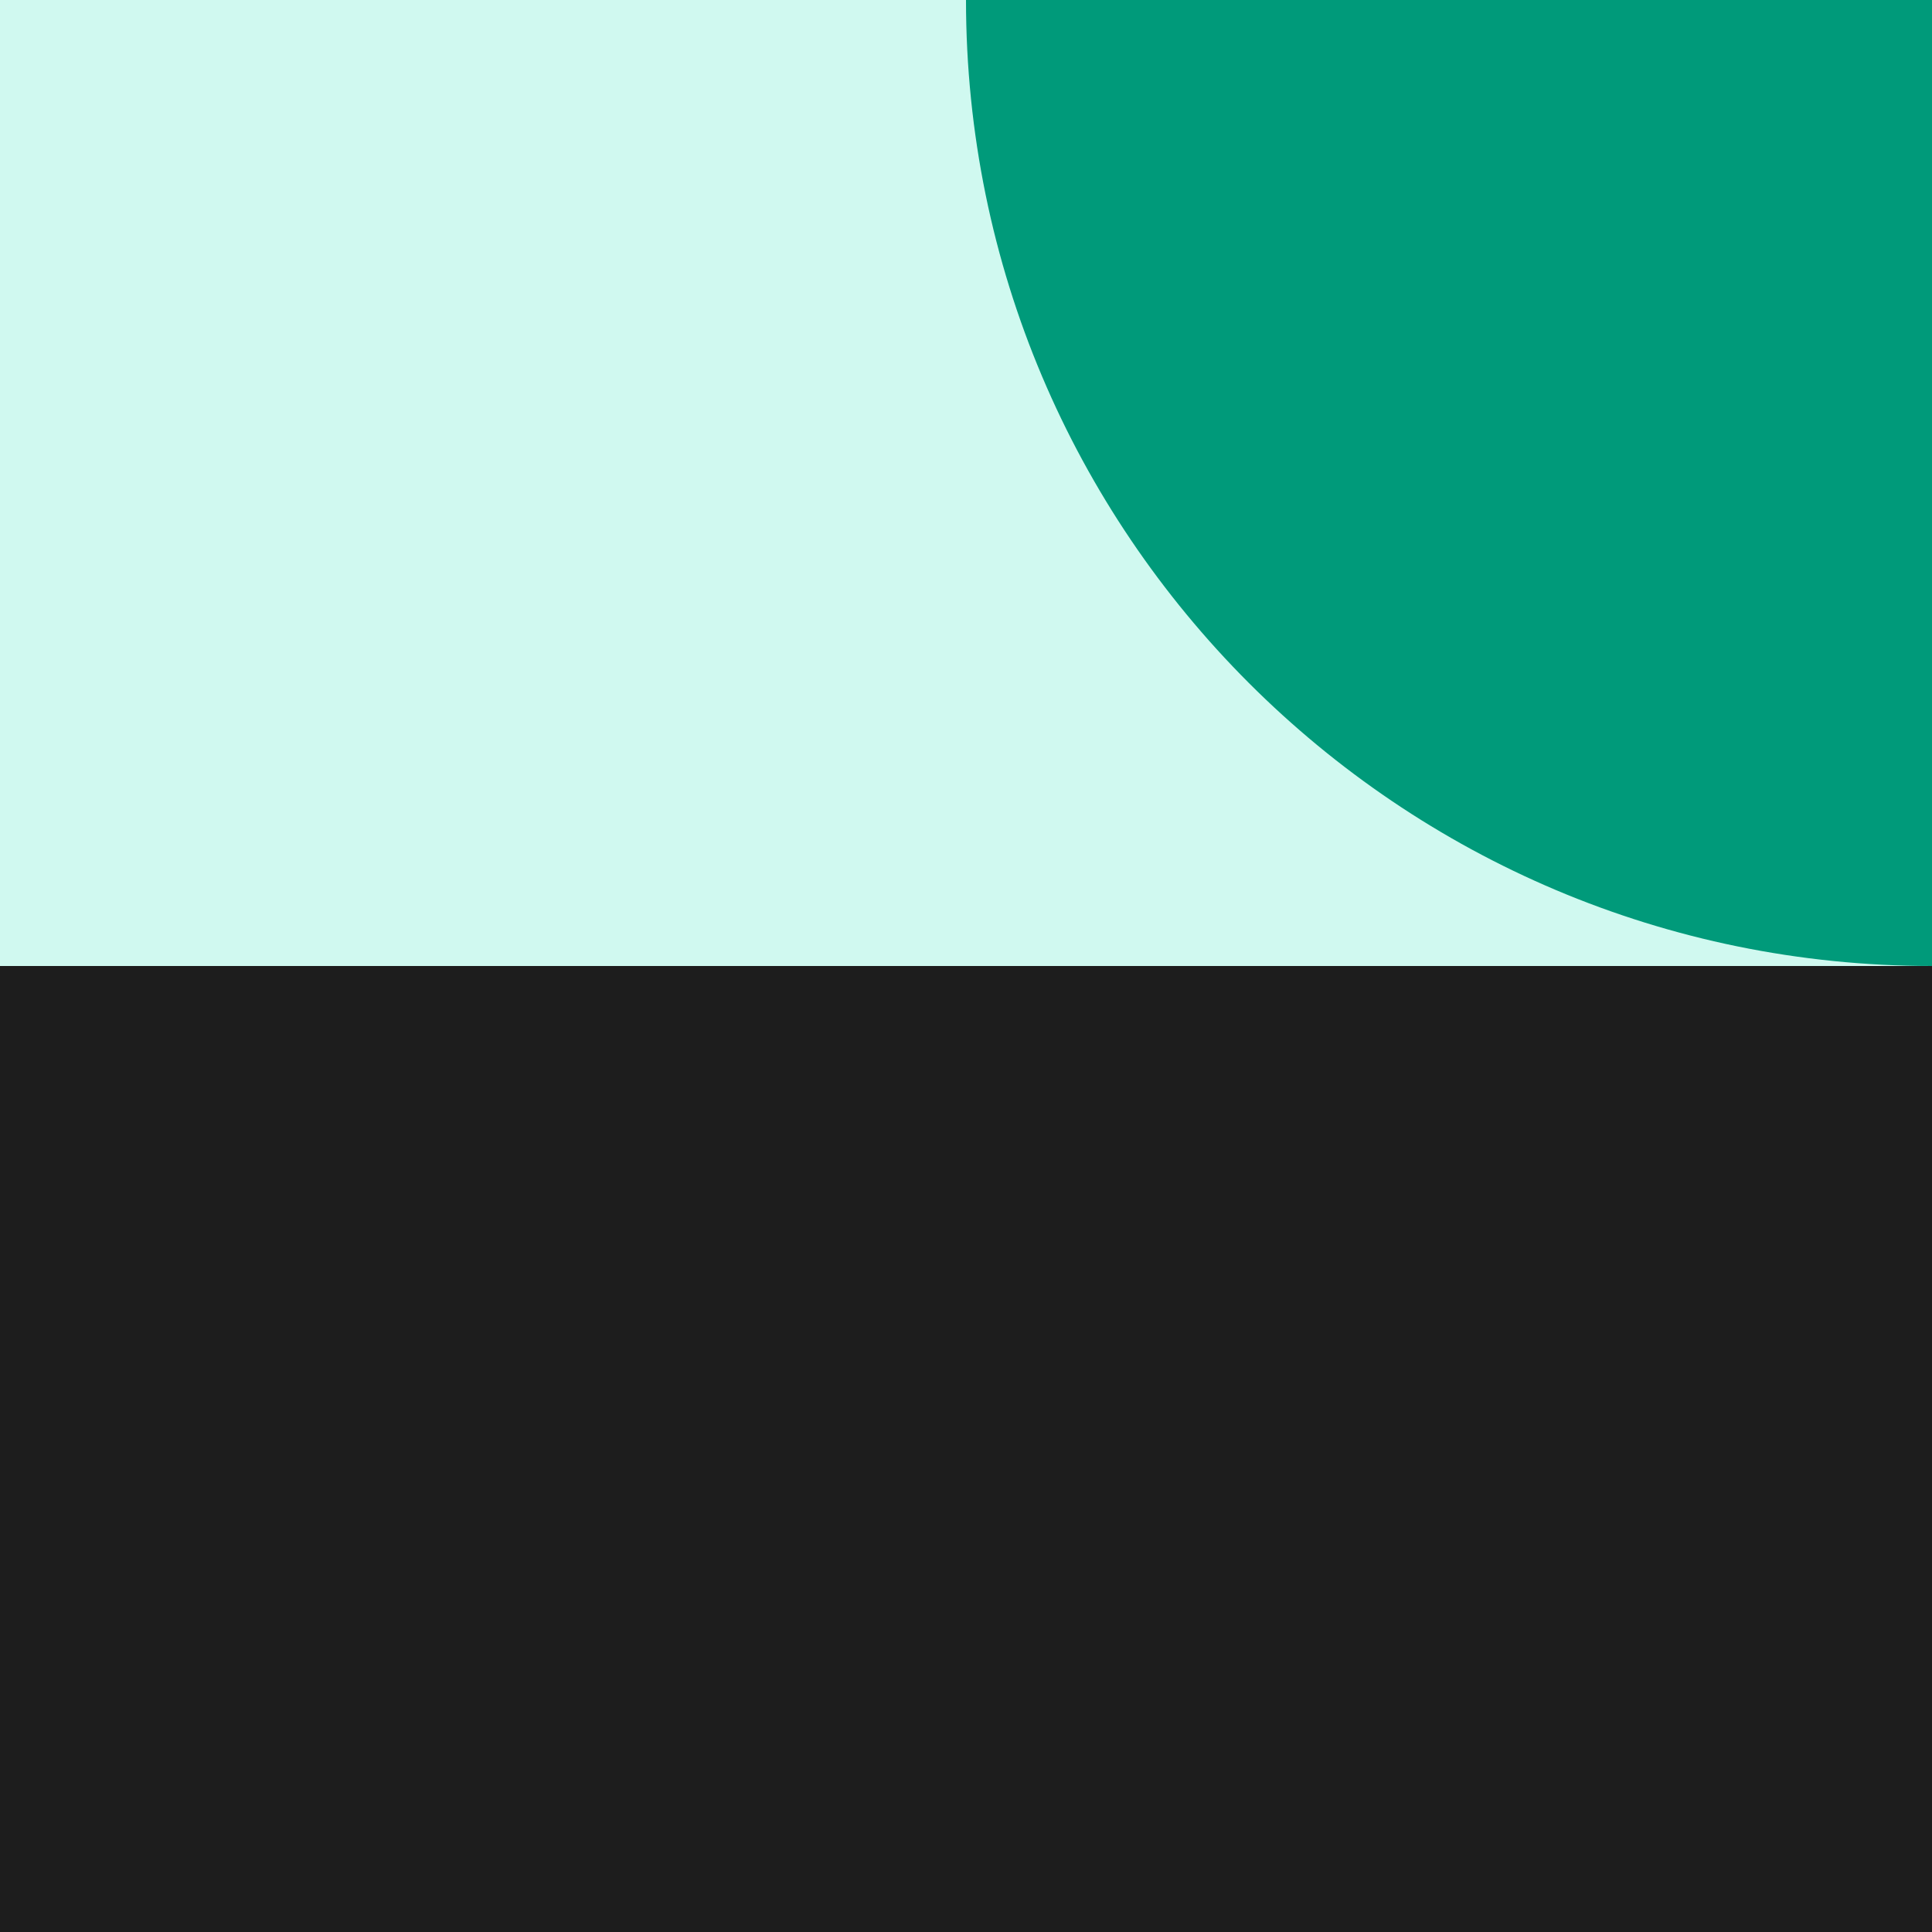 <?xml version="1.0" encoding="UTF-8"?> <svg xmlns="http://www.w3.org/2000/svg" width="80" height="80" viewBox="0 0 80 80" fill="none"><rect width="80" height="80" fill="#D0F9F0"></rect><rect y="80" width="40" height="80" transform="rotate(-90 0 80)" fill="#1D1D1D"></rect><path d="M80 40C57.909 40 40 22.091 40 0L80 0V40Z" fill="#009A7A"></path></svg> 